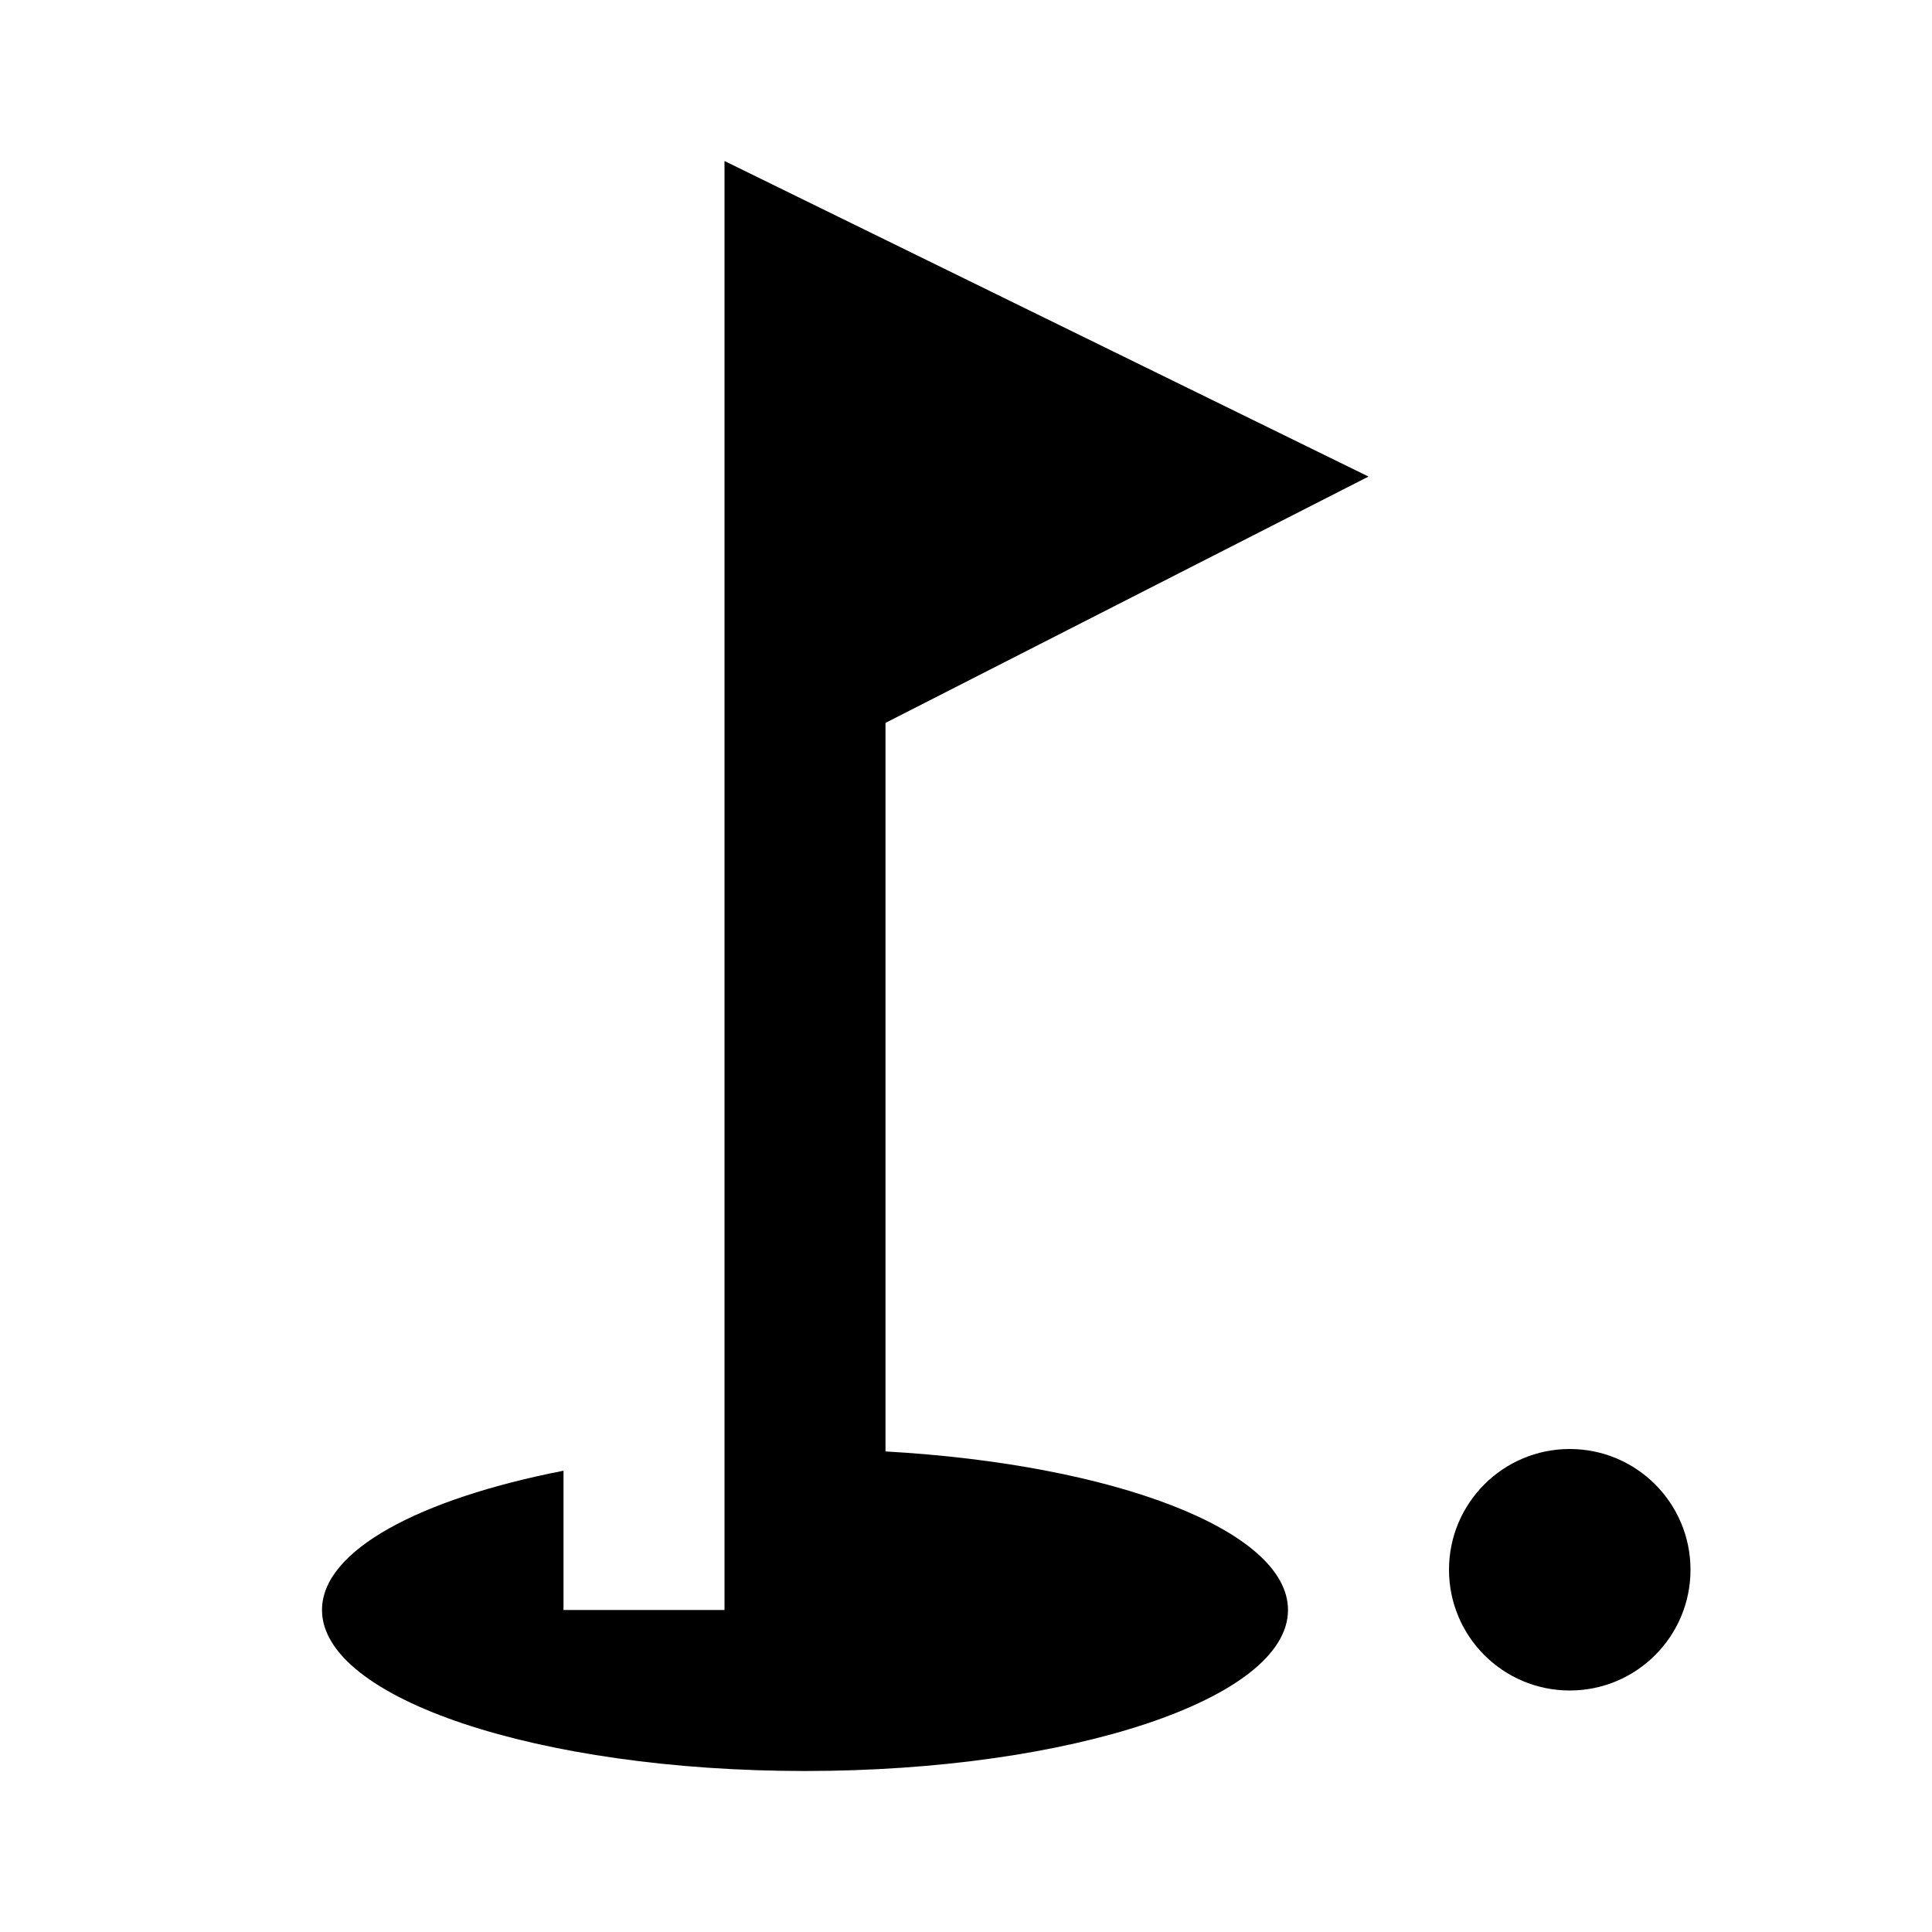 <svg xmlns="http://www.w3.org/2000/svg" xmlns:xlink="http://www.w3.org/1999/xlink" width="42" height="42" viewBox="0 0 42 42"><defs><style>.a{fill:#fff;stroke:#707070;}.b{clip-path:url(#a);}.c{fill:none;}</style><clipPath id="a"><rect class="a" width="42" height="42" transform="translate(180 2249)"/></clipPath></defs><g class="b" transform="translate(-180 -2249)"><g transform="translate(180 2249)"><path class="c" d="M0,0H42V42H0Z"/><circle cx="2.625" cy="2.625" r="2.625" transform="translate(31.5 31.5)"/><path d="M36.75,13.86,22.75,7V38.5h-3.5V35.472C16.118,36.085,14,37.205,14,38.5c0,1.925,4.708,3.5,10.5,3.5S35,40.425,35,38.5c0-1.732-3.78-3.167-8.75-3.447V19.215l10.5-5.355Z" transform="translate(-7 -3.5)"/></g></g></svg>